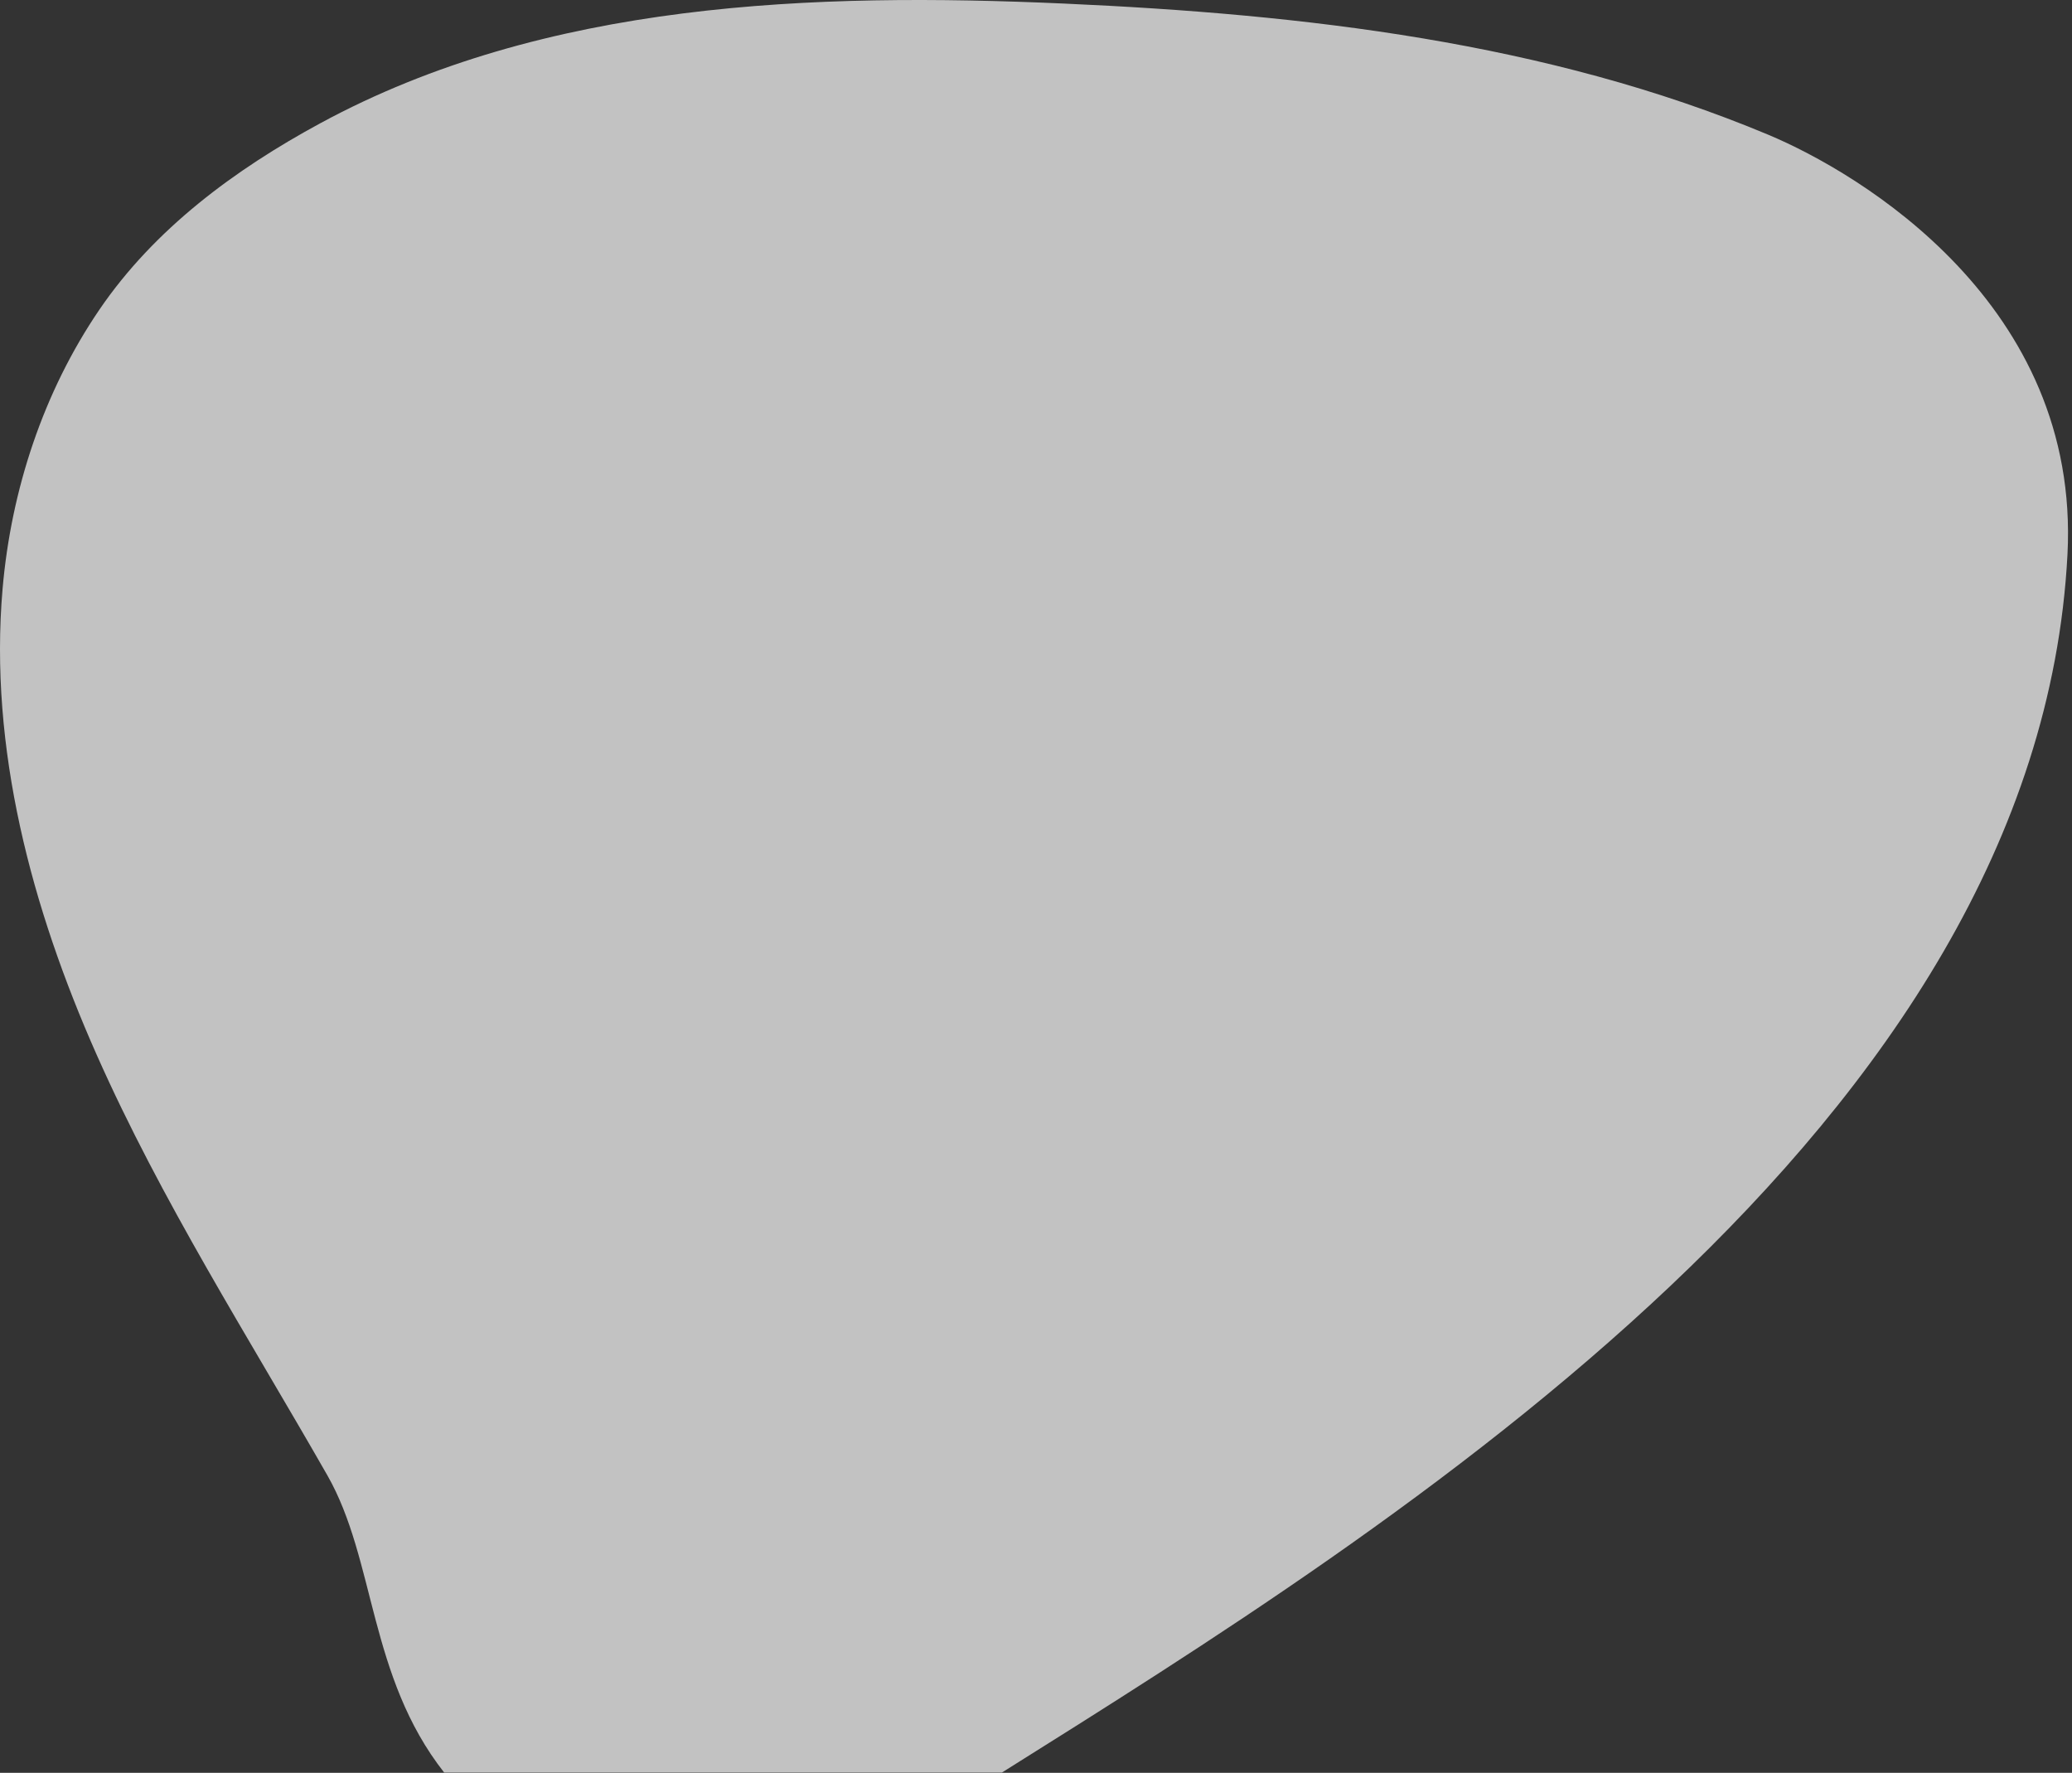 <?xml version="1.0" encoding="utf-8"?>
<svg xmlns="http://www.w3.org/2000/svg" fill="none" height="100%" overflow="visible" preserveAspectRatio="none" style="display: block;" viewBox="0 0 263 225" width="100%">
<rect x="0" y="0" width="263" height="225" fill="#333333" stroke="none"/>
<path d="M224.403 17.081C196.32 5.339 165.511 1.815 135.103 0.455C103.34 -0.966 69.271 0.141 40.665 15.637C29.83 21.506 19.608 29.034 12.61 39.31C5.502 49.749 1.412 62.181 0.328 74.729C-1.422 94.969 4.023 115.263 12.257 133.835C20.491 152.408 31.473 169.604 41.552 187.243C47.685 197.977 46.774 212.73 56.371 224.957H127.185C176.94 193.74 258.628 142.998 262.425 70.377C264.085 38.638 236.098 21.971 224.403 17.081Z" fill="white" id="Vector" opacity="0.7"/>
</svg>